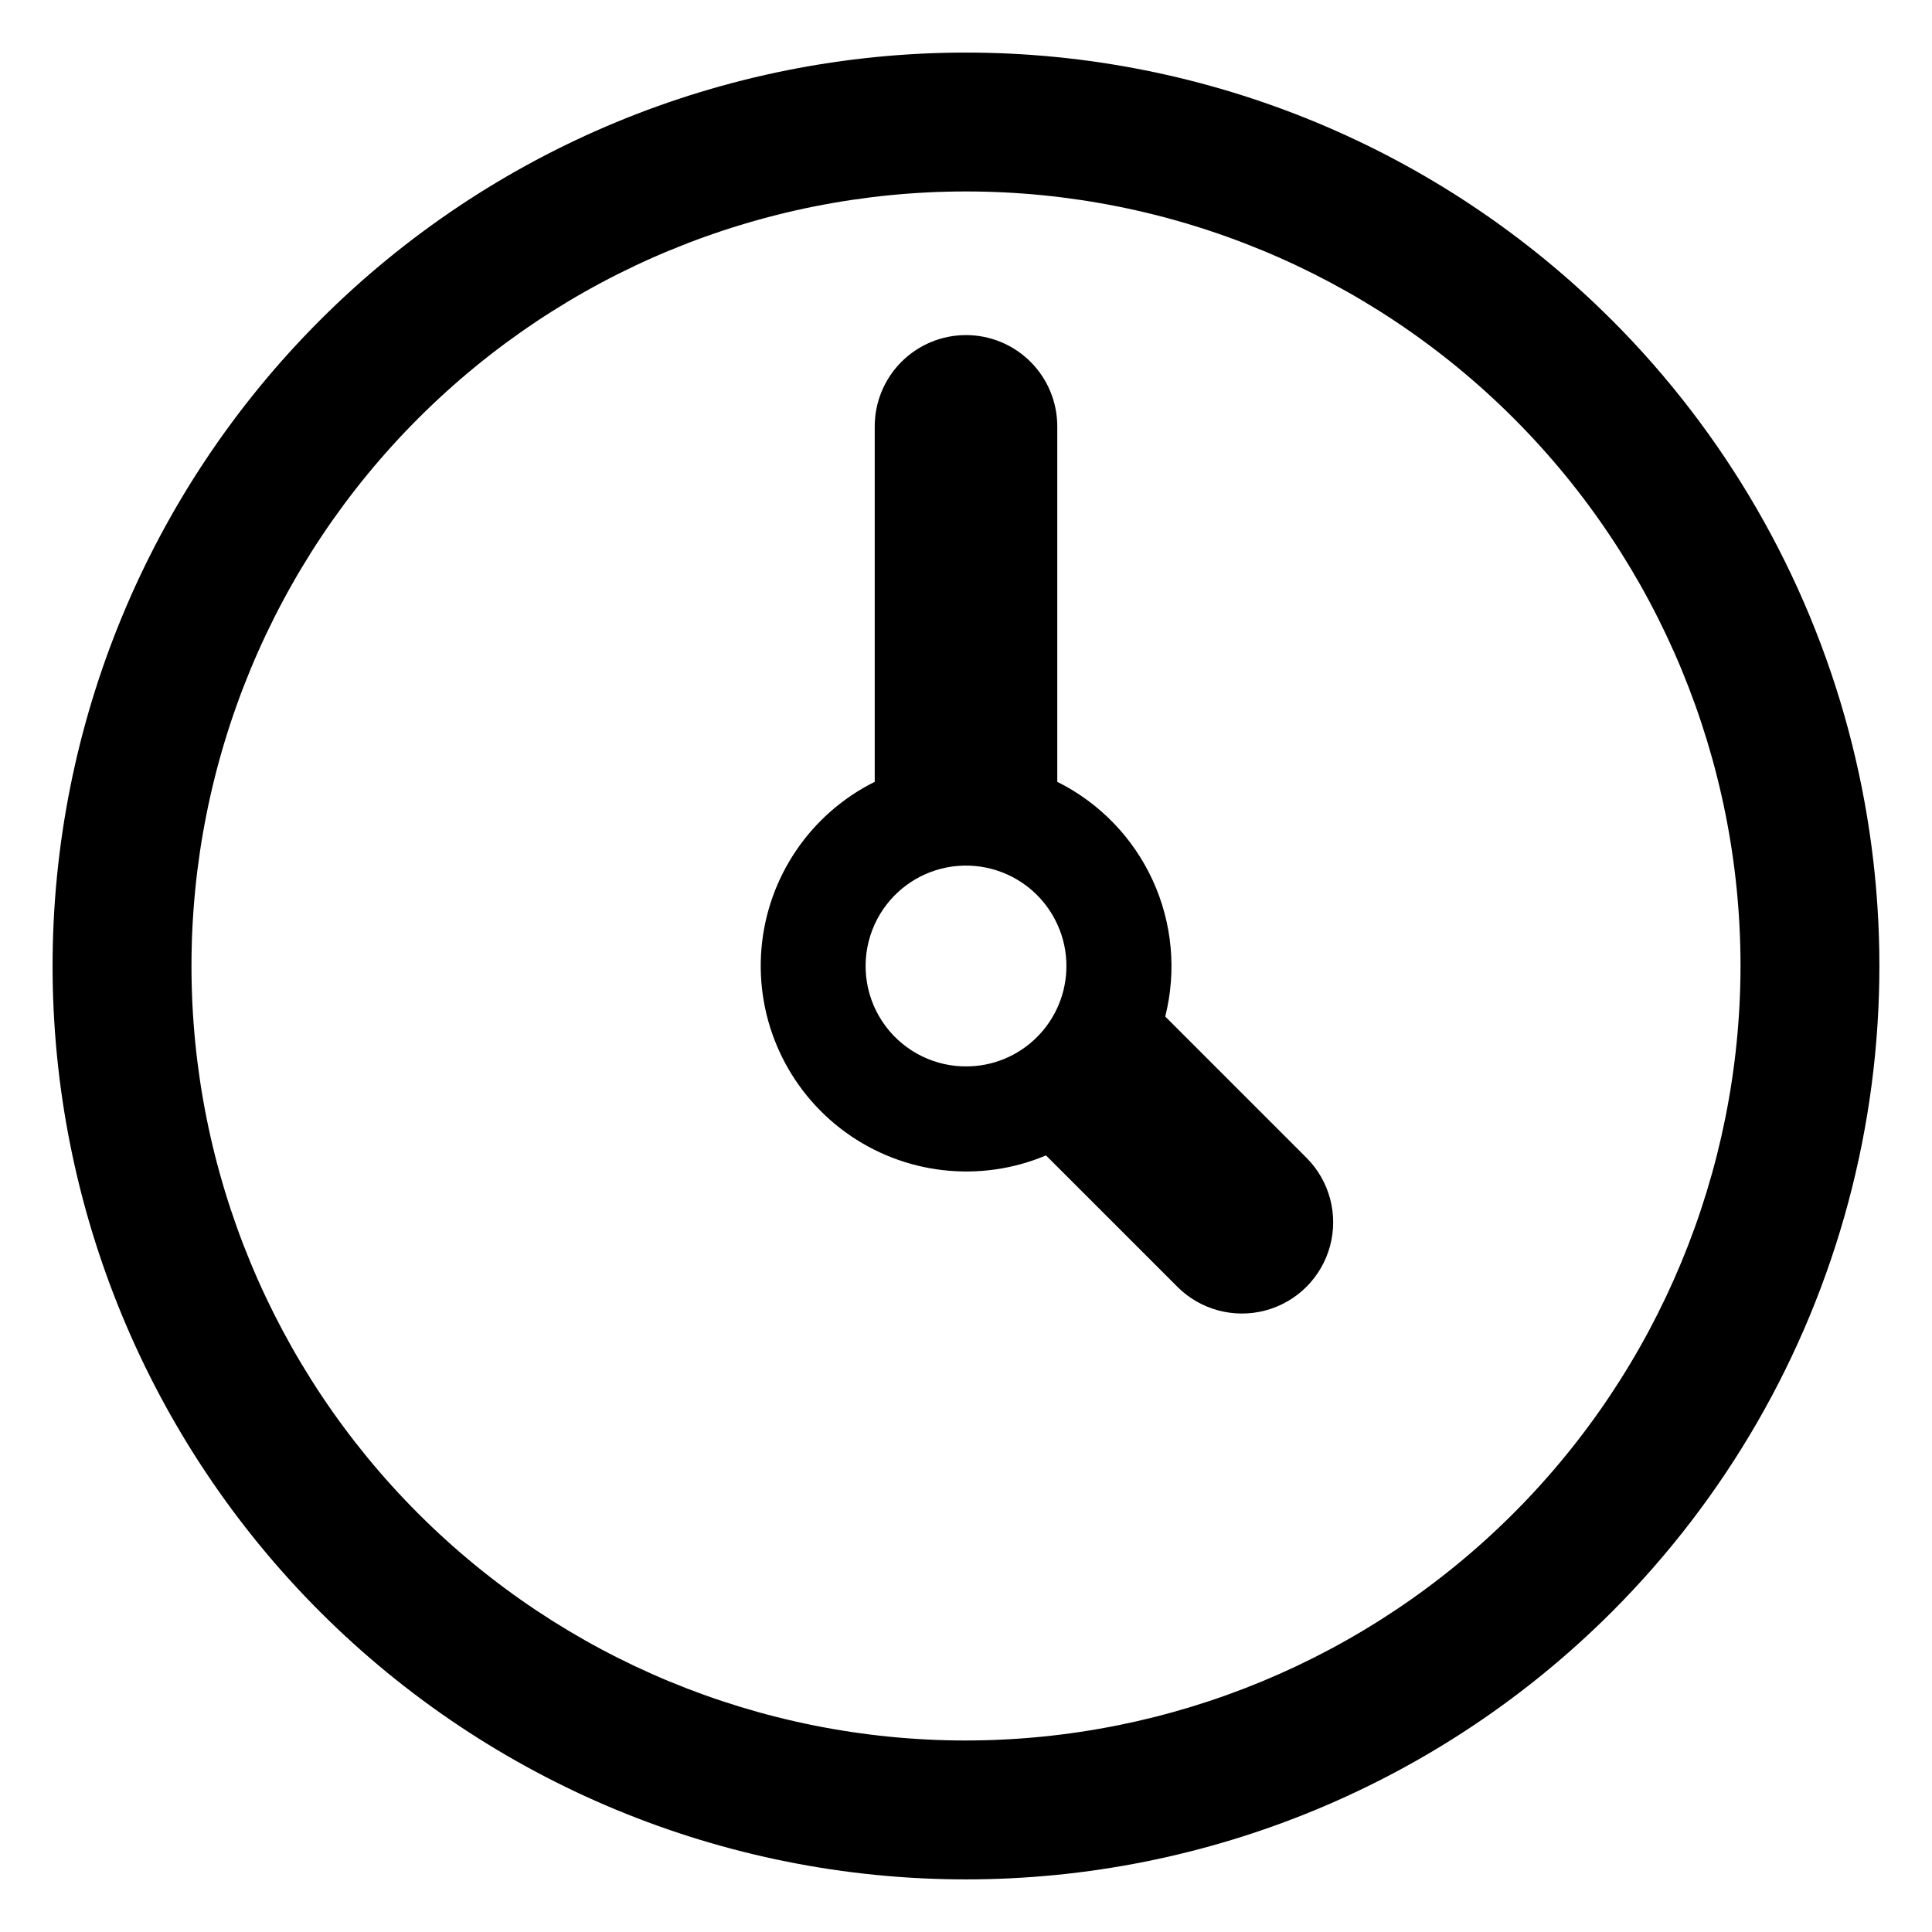 <?xml version="1.0" encoding="UTF-8"?>
<!-- Uploaded to: ICON Repo, www.svgrepo.com, Generator: ICON Repo Mixer Tools -->
<svg fill="#000000" width="800px" height="800px" version="1.1" viewBox="144 144 512 512" xmlns="http://www.w3.org/2000/svg">
 <g>
  <path d="m571.16 228.83c-45.395-45.395-106.96-70.898-171.16-70.898s-125.77 25.504-171.17 70.898c-45.395 45.398-70.898 106.97-70.898 171.17s25.504 125.77 70.898 171.16c45.398 45.395 106.96 70.898 171.17 70.898 64.199 0 125.77-25.504 171.16-70.898 30.047-30.047 51.652-67.473 62.652-108.52 10.996-41.043 10.996-84.258 0-125.3-11-41.043-32.605-78.469-62.652-108.52zm-171.16 376.42c-54.438 0-106.65-21.625-145.14-60.117-38.492-38.492-60.117-90.699-60.117-145.14s21.625-106.65 60.117-145.14 90.703-60.117 145.14-60.117 106.64 21.625 145.14 60.117c38.492 38.492 60.117 90.703 60.117 145.14-0.059 54.418-21.703 106.59-60.184 145.07-38.48 38.48-90.652 60.125-145.07 60.184z"/>
  <path d="m452.8 413.39c3.043-12.074 1.863-24.828-3.34-36.141-5.207-11.316-14.121-20.508-25.273-26.059v-94.199c0-6.414-2.547-12.566-7.082-17.102-4.535-4.535-10.688-7.086-17.102-7.086h-0.008c-6.414 0-12.566 2.551-17.102 7.086-4.535 4.535-7.082 10.688-7.082 17.102v94.199c-17.059 8.492-28.441 25.273-30.023 44.258-1.578 18.988 6.871 37.422 22.289 48.613s35.562 13.52 53.125 6.137l34.816 34.816v0.004c6.109 6.109 15.016 8.496 23.363 6.258 8.344-2.234 14.863-8.754 17.102-17.102 2.234-8.344-0.152-17.25-6.262-23.359zm-33.977 5.434c-4.984 5.004-11.762 7.809-18.824 7.781-0.844 0-1.672-0.043-2.504-0.109-8.578-0.809-16.234-5.723-20.539-13.188-4.309-7.461-4.734-16.547-1.145-24.383 3.352-7.332 9.855-12.75 17.672-14.727 7.82-1.973 16.113-0.293 22.551 4.57 0.984 0.746 1.914 1.559 2.789 2.43 2.234 2.238 4.051 4.852 5.363 7.727 1.605 3.473 2.434 7.25 2.422 11.074 0.012 7.059-2.789 13.832-7.785 18.824z"/>
 </g>
</svg>